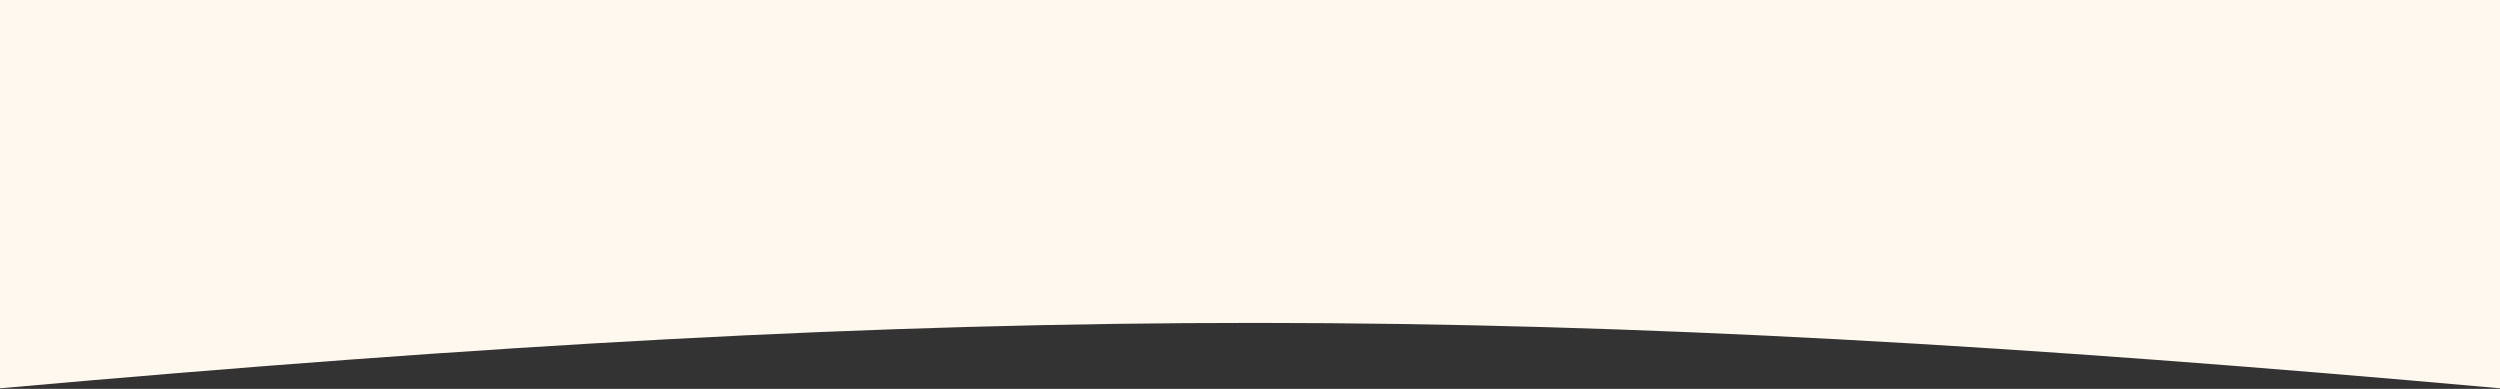 <?xml version="1.0" encoding="UTF-8"?> <svg xmlns="http://www.w3.org/2000/svg" width="1440" height="224" viewBox="0 0 1440 224" fill="none"><rect x="0" y="0" width="1440" height="224" fill="#333333" stroke="none"/><path d="M1440 223.658C883.024 173.759 567.686 173.131 -1.09645e-05 223.658L-3.05176e-05 -0L1440 -0V223.658Z" fill="#FFF8EF"></path></svg> 